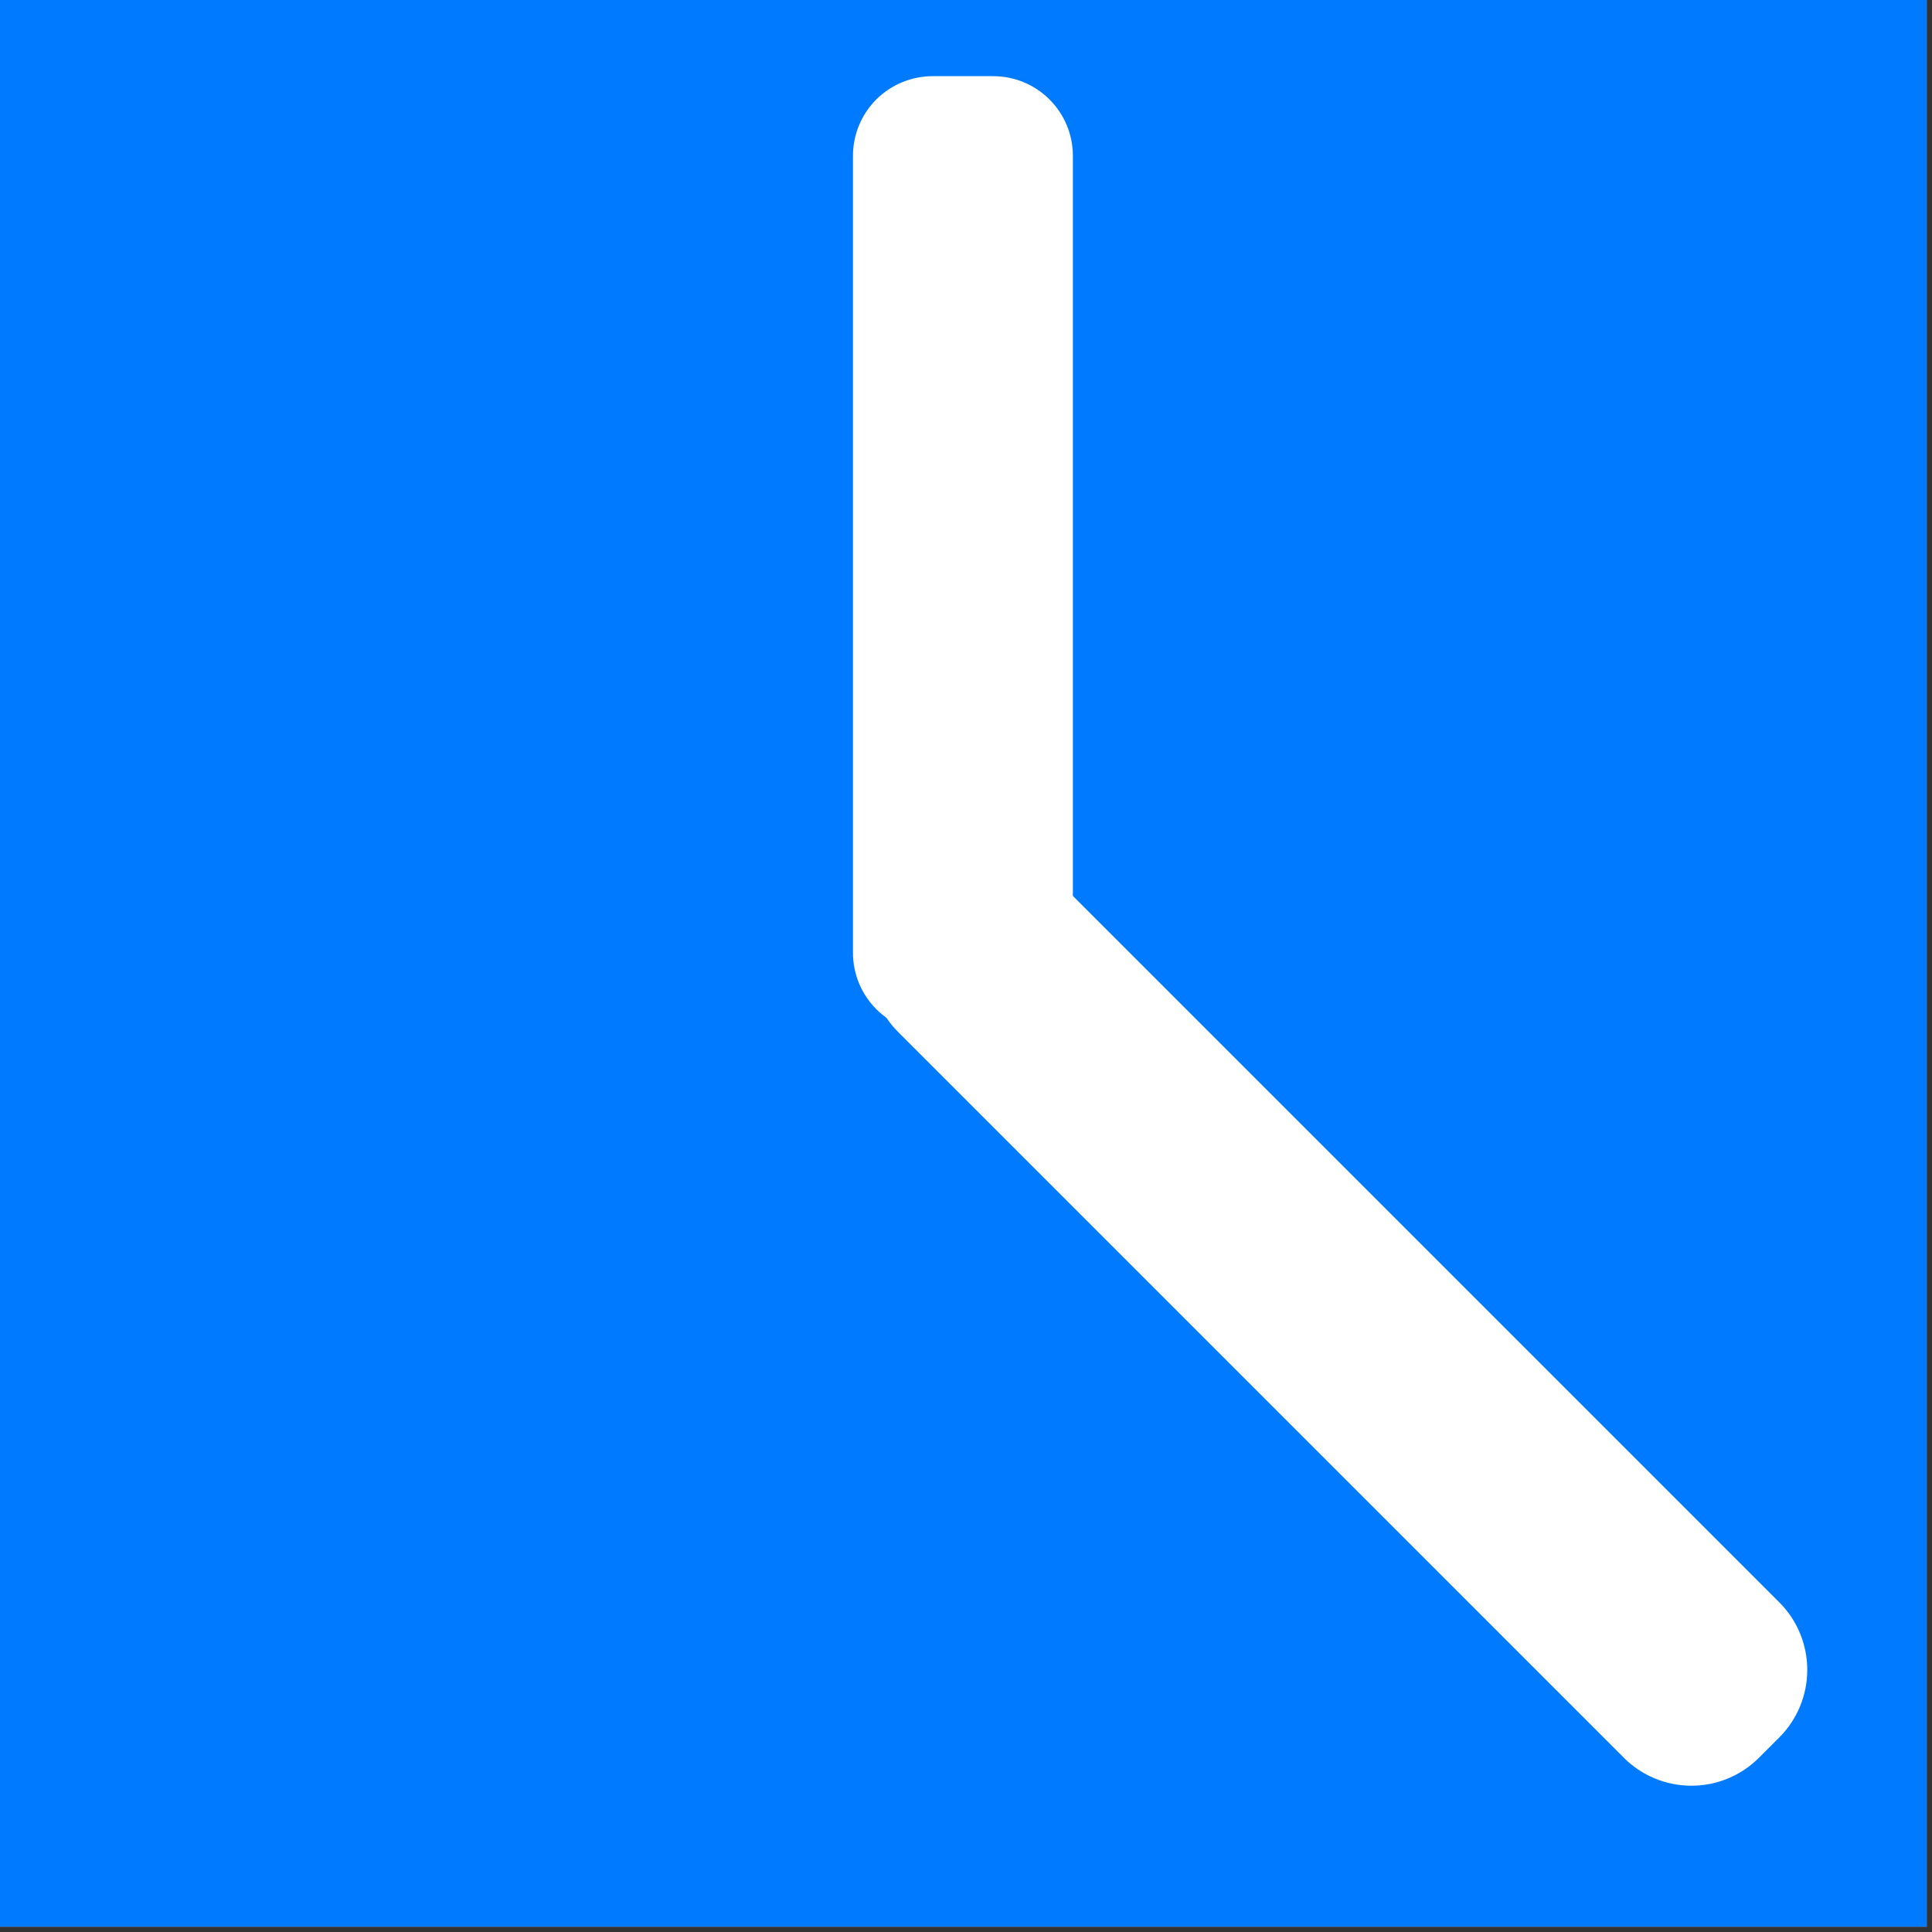 <svg xmlns="http://www.w3.org/2000/svg" xmlns:xlink="http://www.w3.org/1999/xlink" width="121" zoomAndPan="magnify" viewBox="0 0 90.75 90.75" height="121" preserveAspectRatio="xMidYMid meet" version="1.0"><rect x="0" y="0" width="90.75" height="90.75" fill="#333333" stroke="none"/><defs><clipPath id="5a443c8dff"><path d="M 0 0 L 90.5 0 L 90.5 90.5 L 0 90.5 Z M 0 0 " clip-rule="nonzero"/></clipPath><clipPath id="6047dfe69f"><path d="M 40.027 3.535 L 50.395 3.535 L 50.395 48.512 L 40.027 48.512 Z M 40.027 3.535 " clip-rule="nonzero"/></clipPath><clipPath id="5004b948e9"><path d="M 43.805 3.578 L 46.652 3.578 C 47.645 3.578 48.598 3.973 49.297 4.672 C 50 5.375 50.395 6.324 50.395 7.316 L 50.395 44.758 C 50.395 45.75 50 46.699 49.297 47.402 C 48.598 48.102 47.645 48.496 46.652 48.496 L 43.805 48.496 C 42.816 48.496 41.863 48.102 41.16 47.402 C 40.461 46.699 40.066 45.75 40.066 44.758 L 40.066 7.316 C 40.066 6.324 40.461 5.375 41.16 4.672 C 41.863 3.973 42.816 3.578 43.805 3.578 Z M 43.805 3.578 " clip-rule="nonzero"/></clipPath><clipPath id="da54b9d182"><path d="M 40 39 L 85 39 L 85 84 L 40 84 Z M 40 39 " clip-rule="nonzero"/></clipPath><clipPath id="1da3321165"><path d="M 86.75 78.438 L 79.449 85.738 L 39.004 45.293 L 46.305 37.992 Z M 86.75 78.438 " clip-rule="nonzero"/></clipPath><clipPath id="9d54d2e2d8"><path d="M 83.578 81.609 L 82.621 82.566 C 81.781 83.406 80.641 83.879 79.449 83.879 C 78.258 83.879 77.117 83.406 76.273 82.566 L 42.195 48.484 C 41.352 47.645 40.879 46.5 40.879 45.312 C 40.879 44.121 41.352 42.98 42.195 42.137 L 43.148 41.184 C 43.992 40.34 45.133 39.867 46.324 39.867 C 47.512 39.867 48.652 40.34 49.496 41.184 L 83.578 75.266 C 84.418 76.105 84.891 77.246 84.891 78.438 C 84.891 79.629 84.418 80.77 83.578 81.609 Z M 83.578 81.609 " clip-rule="nonzero"/></clipPath></defs><g clip-path="url(#5a443c8dff)"><path fill="#ffffff" d="M 0 0 L 90.5 0 L 90.5 90.5 L 0 90.5 Z M 0 0 " fill-opacity="1" fill-rule="nonzero"/><path fill="#007bff" d="M 0 0 L 90.5 0 L 90.5 90.5 L 0 90.5 Z M 0 0 " fill-opacity="1" fill-rule="nonzero"/></g><g clip-path="url(#6047dfe69f)"><g clip-path="url(#5004b948e9)"><path fill="#ffffff" d="M 40.066 3.578 L 50.395 3.578 L 50.395 48.512 L 40.066 48.512 Z M 40.066 3.578 " fill-opacity="1" fill-rule="nonzero"/></g></g><g clip-path="url(#da54b9d182)"><g clip-path="url(#1da3321165)"><g clip-path="url(#9d54d2e2d8)"><path fill="#ffffff" d="M 86.75 78.438 L 79.449 85.738 L 39.031 45.324 L 46.336 38.02 Z M 86.75 78.438 " fill-opacity="1" fill-rule="nonzero"/></g></g></g></svg>